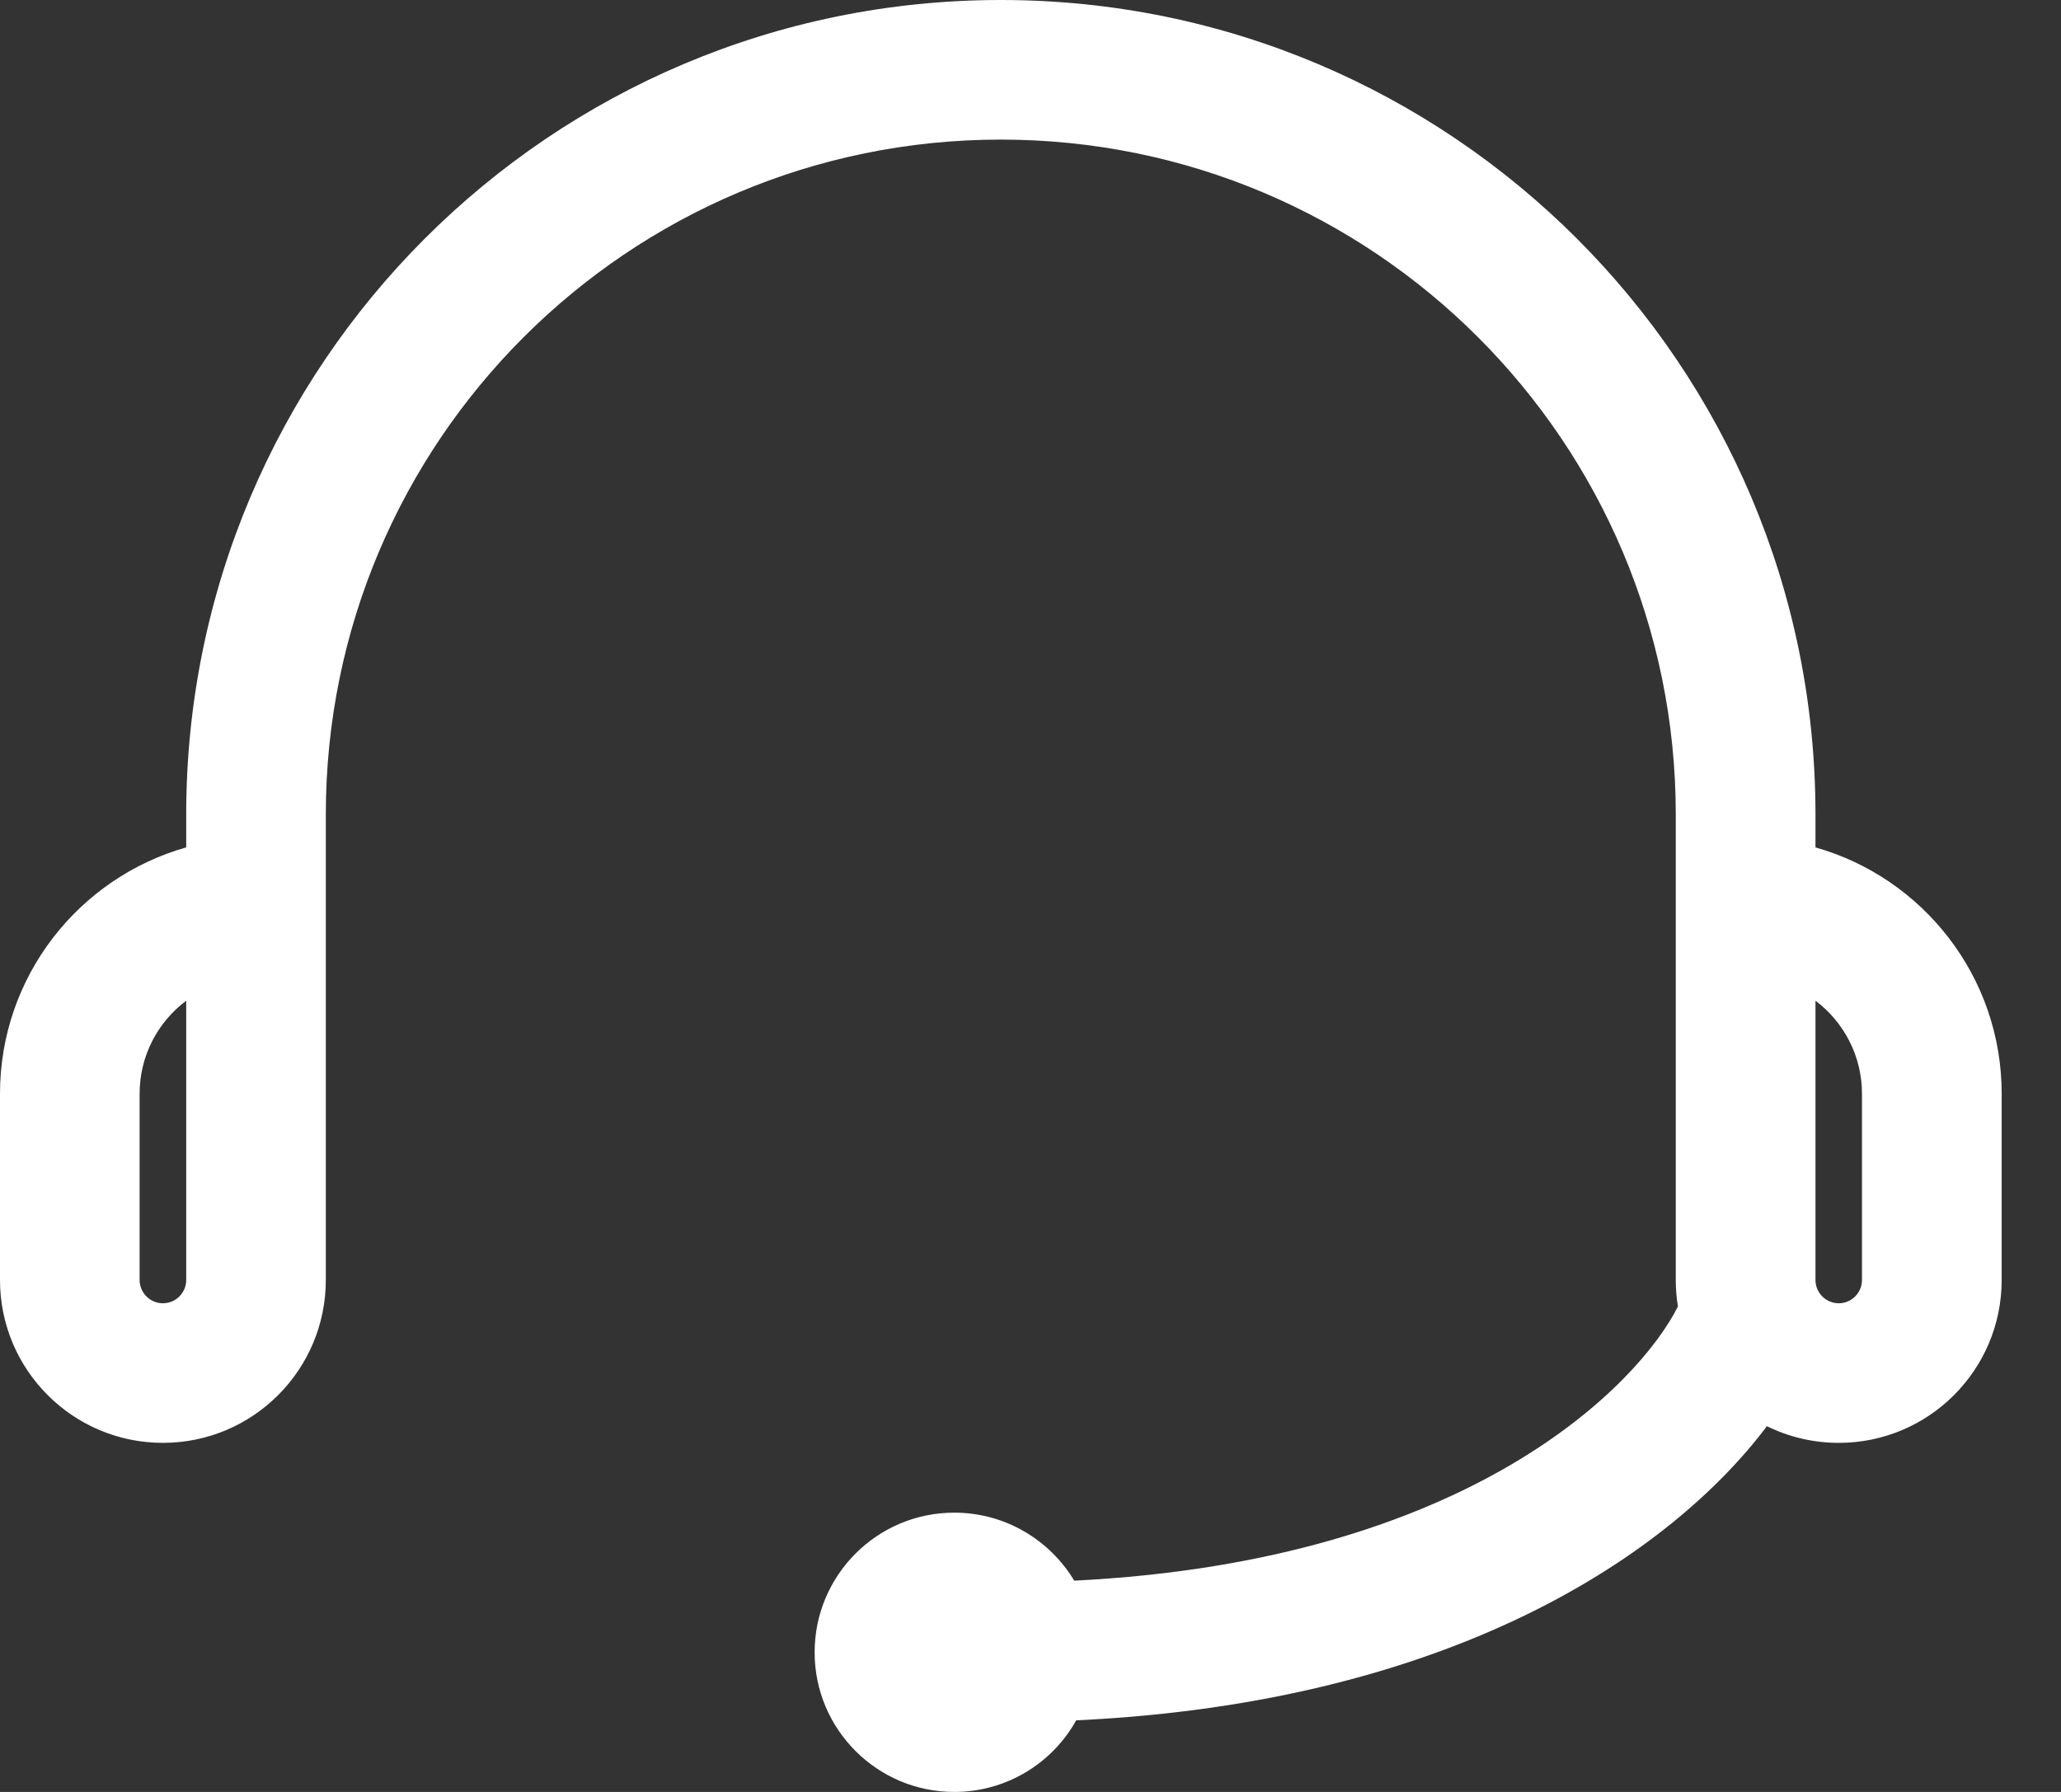 <svg width="23" height="20" viewBox="0 0 23 20" fill="none" xmlns="http://www.w3.org/2000/svg">
<rect x="0" y="0" width="23" height="20" fill="#333333" stroke="none"/>
<path fill-rule="evenodd" clip-rule="evenodd" d="M11.169 1.558C7.009 1.558 3.636 4.931 3.636 9.091V14.286C3.636 15.29 2.822 16.104 1.818 16.104C0.814 16.104 0 15.29 0 14.286V12.208C0 10.9 0.879 9.797 2.078 9.458V9.091C2.078 4.07 6.148 0 11.169 0C16.19 0 20.26 4.07 20.26 9.091V9.458C21.459 9.797 22.338 10.9 22.338 12.208V14.286C22.338 15.29 21.524 16.104 20.52 16.104C20.232 16.104 19.96 16.037 19.718 15.918C18.654 17.333 16.224 19.003 12.01 19.201C11.744 19.678 11.234 20 10.649 20C9.789 20 9.091 19.302 9.091 18.442C9.091 17.581 9.789 16.883 10.649 16.883C11.218 16.883 11.715 17.188 11.988 17.642C16.416 17.422 18.294 15.441 18.725 14.582C18.709 14.486 18.701 14.387 18.701 14.286V9.091C18.701 4.931 15.329 1.558 11.169 1.558ZM20.26 11.169V14.286C20.26 14.429 20.376 14.546 20.52 14.546C20.663 14.546 20.779 14.429 20.779 14.286V12.208C20.779 11.783 20.575 11.406 20.26 11.169ZM2.078 14.286V11.169C1.762 11.406 1.558 11.783 1.558 12.208V14.286C1.558 14.429 1.675 14.546 1.818 14.546C1.962 14.546 2.078 14.429 2.078 14.286Z" fill="white"/>
</svg>
